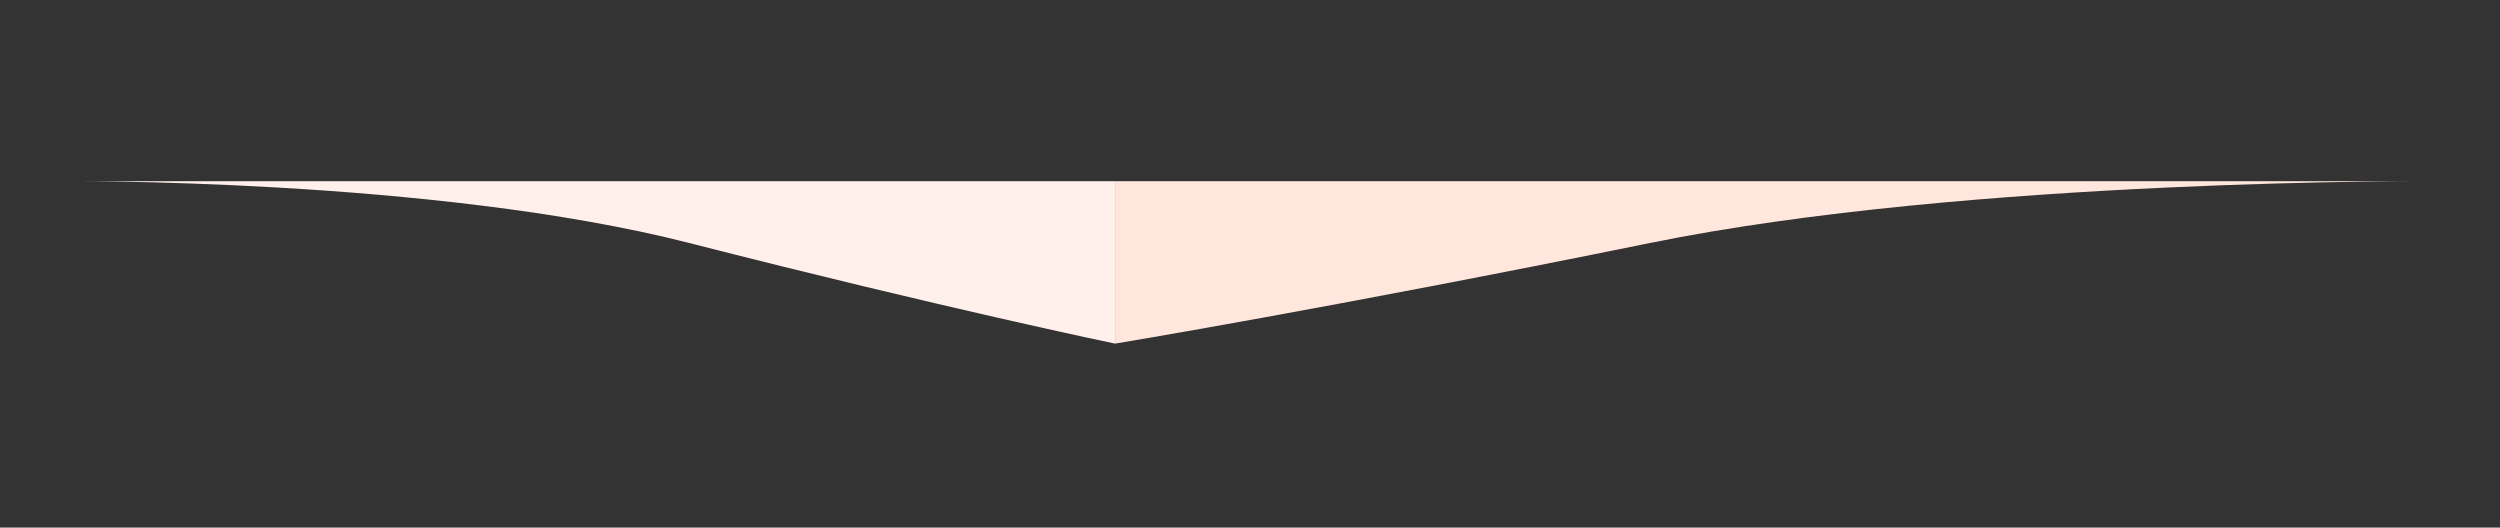 <?xml version="1.0" encoding="UTF-8"?> <!-- Generator: Adobe Illustrator 24.0.1, SVG Export Plug-In . SVG Version: 6.00 Build 0) --> <svg xmlns="http://www.w3.org/2000/svg" xmlns:xlink="http://www.w3.org/1999/xlink" x="0px" y="0px" viewBox="0 0 707.62 149.34" style="enable-background:new 0 0 707.62 149.34;" xml:space="preserve"><rect x="0" y="0" width="707.62" height="149.34" fill="#333333" stroke="none"/> <style type="text/css"> .st0{opacity:0.2;} .st1{opacity:0.12;fill:url(#SVGID_1_);} .st2{fill:#FFF0EB;} .st3{fill:#FFE7DE;} .st4{fill:#FFFFFF;} .st5{opacity:0.12;fill:url(#SVGID_2_);} .st6{opacity:0.12;fill:url(#SVGID_3_);} .st7{fill:url(#SVGID_4_);} .st8{fill:url(#SVGID_5_);} .st9{fill:url(#SVGID_6_);} .st10{fill:url(#SVGID_7_);} .st11{opacity:0.12;fill:url(#SVGID_8_);} .st12{fill:#F1B8A4;} .st13{fill:#E78967;} .st14{fill:none;stroke:#414042;stroke-width:1.337;stroke-miterlimit:10;} .st15{fill:#535151;} .st16{opacity:0.3;fill:#231F20;} .st17{fill:#757474;} .st18{fill:#E6E7E8;} .st19{fill:#ACA39E;} .st20{fill:#DEDAD8;} .st21{fill:#AD674D;} .st22{fill:#FEDAC6;} .st23{fill:#D0CCCE;} .st24{fill:#ECEBEB;} .st25{fill:#FFE6D9;} .st26{opacity:0.3;fill:#58595B;} .st27{fill:#ECA185;} .st28{fill:#414042;} .st29{fill:#FFFFFE;} .st30{fill:#F9BDA9;} .st31{fill:#FDE99D;} .st32{fill:#FEF6D8;} .st33{fill:#BEAF76;} .st34{fill:#CCB5AA;} .st35{opacity:0.46;fill:#414042;} .st36{fill:none;stroke:#414042;stroke-width:5.651;stroke-miterlimit:10;} .st37{fill:none;stroke:#414042;stroke-width:0.578;stroke-miterlimit:10;} .st38{fill:none;stroke:#414042;stroke-width:0.565;stroke-miterlimit:10;} .st39{fill:none;stroke:#414042;stroke-width:0.539;stroke-miterlimit:10;} .st40{fill:none;stroke:#414042;stroke-width:0.579;stroke-miterlimit:10;} .st41{fill:none;stroke:#414042;stroke-width:0.616;stroke-miterlimit:10;} .st42{fill:none;stroke:#414042;stroke-width:1.095;stroke-miterlimit:10;} .st43{fill:none;stroke:#414042;stroke-width:1.07;stroke-miterlimit:10;} .st44{fill:none;stroke:#414042;stroke-width:1.022;stroke-miterlimit:10;} .st45{fill:none;stroke:#414042;stroke-width:1.097;stroke-miterlimit:10;} .st46{fill:none;stroke:#414042;stroke-width:1.167;stroke-miterlimit:10;} .st47{fill:none;stroke:#414042;stroke-width:0.759;stroke-miterlimit:10;} .st48{opacity:0.2;fill:#E06433;} .st49{fill:none;stroke:#FFFFFF;stroke-width:0.842;stroke-miterlimit:10;} .st50{fill:#E06433;} .st51{fill:none;stroke:#535151;stroke-width:0.908;stroke-miterlimit:10;} .st52{fill:url(#SVGID_9_);} .st53{fill:url(#SVGID_10_);} .st54{fill:#FFD1C5;} .st55{fill:url(#SVGID_13_);} .st56{fill:url(#SVGID_14_);} .st57{opacity:0.5;} .st58{fill:none;stroke:#363636;stroke-width:1.449;stroke-miterlimit:10;} .st59{fill-rule:evenodd;clip-rule:evenodd;fill:#FFFFFF;} .st60{fill:url(#SVGID_15_);} .st61{fill:url(#SVGID_16_);} .st62{fill:url(#SVGID_17_);} .st63{fill:none;stroke:#FFFFFF;stroke-miterlimit:10;} .st64{fill:url(#SVGID_18_);} .st65{fill:url(#SVGID_19_);} .st66{fill:#F8C152;} .st67{fill:#2B2A2D;} .st68{fill-rule:evenodd;clip-rule:evenodd;fill:#FEDAC6;} .st69{fill-rule:evenodd;clip-rule:evenodd;fill:#E06433;} .st70{fill-rule:evenodd;clip-rule:evenodd;fill:#F8C152;} .st71{fill-rule:evenodd;clip-rule:evenodd;fill:#EA734E;} .st72{fill-rule:evenodd;clip-rule:evenodd;fill:#808080;} .st73{fill-rule:evenodd;clip-rule:evenodd;fill:#E6E6E6;} .st74{fill:#6D6E71;} .st75{fill:#FFC89F;} .st76{fill:#F7CB4F;} .st77{fill:#363537;} .st78{fill:url(#SVGID_62_);} .st79{fill:#303030;} .st80{opacity:0.2;clip-path:url(#SVGID_70_);fill:#E2E2E2;} .st81{clip-path:url(#SVGID_70_);} .st82{fill:url(#SVGID_71_);} .st83{fill:#FFE5DC;} .st84{fill:url(#SVGID_72_);} .st85{fill:none;stroke:#E06331;stroke-width:0.424;stroke-miterlimit:10;} .st86{fill:#E06433;stroke:#E06433;stroke-width:0.25;stroke-miterlimit:10;} .st87{fill:none;stroke:#FFFFFF;stroke-linecap:round;stroke-linejoin:round;stroke-miterlimit:10;} .st88{fill:none;stroke:#FFFFFF;stroke-linecap:round;stroke-miterlimit:10;} .st89{fill:none;stroke:#E06433;stroke-width:0.5;stroke-linecap:round;stroke-miterlimit:10;} .st90{fill:none;stroke:#FFFFFF;stroke-width:2.551;stroke-linecap:round;stroke-linejoin:round;stroke-miterlimit:10;} .st91{fill:none;stroke:#FFFFFF;stroke-width:2.551;stroke-linecap:round;stroke-miterlimit:10;} .st92{fill:none;stroke:#E06433;stroke-width:1.51;stroke-linecap:round;stroke-miterlimit:10;} .st93{fill:#E06433;stroke:#E06433;stroke-width:0.5;stroke-miterlimit:10;} .st94{fill:#3F51B5;} .st95{fill:#FFEB3A;} .st96{fill:#FDD834;} .st97{fill:#FFDC00;} .st98{fill:#FEC108;} .st99{fill:#FF9801;} .st100{fill:#F57C00;} .st101{fill:#A0522D;} .st102{fill:#783E22;} .st103{fill:#02A9F4;} .st104{fill:#0377BC;} .st105{fill:#FFC850;} .st106{fill:#E1A546;} .st107{fill:#FFDC64;} .st108{fill:#FFFAB4;} .st109{fill:none;stroke:url(#SVGID_75_);stroke-width:4;stroke-miterlimit:10;} .st110{fill:none;stroke:#2B2A2D;stroke-miterlimit:10;} .st111{fill:none;stroke:#2B2A2D;stroke-width:1.247;stroke-miterlimit:10;} .st112{fill:none;stroke:#2B2A2D;stroke-linecap:round;stroke-miterlimit:10;} .st113{fill:none;stroke:#2B2A2D;stroke-width:1.13;stroke-linecap:round;stroke-miterlimit:10;} .st114{fill:none;stroke:#2B2A2D;stroke-width:1.034;stroke-linecap:round;stroke-miterlimit:10;} .st115{fill:none;stroke:#2B2A2D;stroke-width:1.017;stroke-linecap:round;stroke-miterlimit:10;} .st116{fill:none;stroke:#2B2A2D;stroke-width:1.091;stroke-linecap:round;stroke-miterlimit:10;} .st117{fill:none;stroke:#2B2A2D;stroke-width:0.889;stroke-linecap:round;stroke-miterlimit:10;} .st118{fill:none;stroke:#2B2A2D;stroke-width:0.5;stroke-miterlimit:10;} .st119{fill:none;stroke:#2B2A2D;stroke-width:0.304;stroke-miterlimit:10;} </style> <g id="Слой_1"> </g> <g id="Слой_2"> <path class="st2" d="M17.05,51.29c0,0,105.71-1,178.03,17.49s120.54,28.48,120.54,28.48V51.28L17.05,51.29z"></path> <path class="st3" d="M690.58,51.29c0,0-132.75-1-223.58,17.49S315.62,97.26,315.62,97.26V51.28L690.58,51.29z"></path> </g> <g id="Слой_3"> </g> </svg> 
